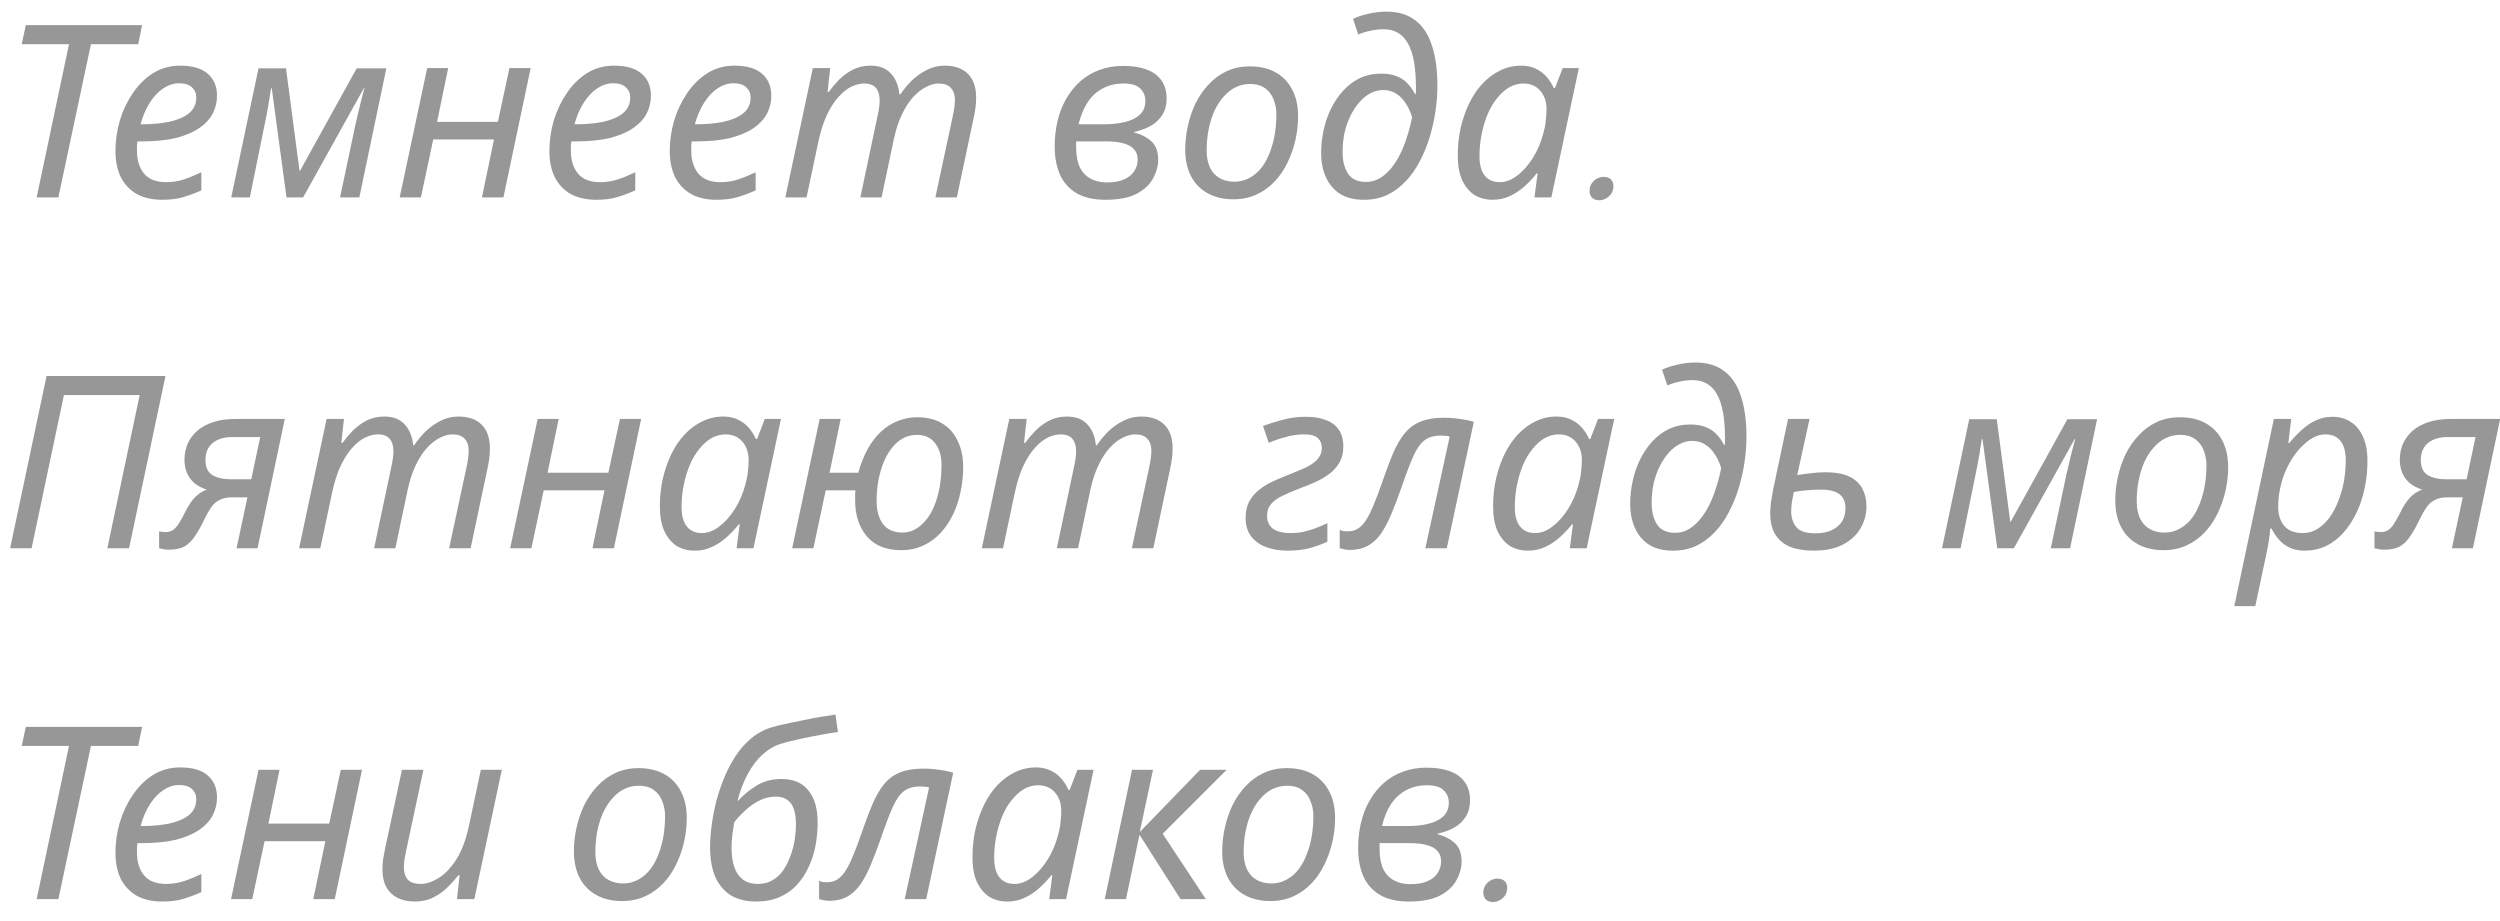 <?xml version="1.0" encoding="UTF-8"?> <svg xmlns="http://www.w3.org/2000/svg" width="114" height="42" viewBox="0 0 114 42" fill="none"><path d="M68.091 41.132C67.937 41.132 67.823 41.092 67.75 41.011C67.676 40.93 67.64 40.831 67.64 40.714C67.64 40.575 67.673 40.457 67.739 40.362C67.805 40.267 67.885 40.193 67.981 40.142C68.083 40.091 68.179 40.065 68.267 40.065C68.428 40.065 68.545 40.105 68.619 40.186C68.692 40.259 68.729 40.358 68.729 40.483C68.729 40.615 68.696 40.732 68.63 40.835C68.564 40.93 68.479 41.004 68.377 41.055C68.281 41.106 68.186 41.132 68.091 41.132Z" fill="#989797"></path><path d="M64.251 41.11C63.716 41.11 63.276 41.011 62.931 40.813C62.587 40.608 62.334 40.325 62.172 39.966C62.011 39.599 61.93 39.17 61.93 38.679C61.93 38.268 61.974 37.88 62.062 37.513C62.15 37.139 62.282 36.802 62.458 36.501C62.634 36.193 62.847 35.929 63.096 35.709C63.353 35.482 63.642 35.309 63.965 35.192C64.295 35.067 64.658 35.005 65.054 35.005C65.472 35.005 65.828 35.06 66.121 35.17C66.422 35.28 66.649 35.449 66.803 35.676C66.957 35.896 67.034 36.171 67.034 36.501C67.034 36.787 66.968 37.033 66.836 37.238C66.712 37.443 66.539 37.608 66.319 37.733C66.099 37.858 65.843 37.953 65.549 38.019V38.041C65.872 38.122 66.136 38.257 66.341 38.448C66.546 38.631 66.649 38.914 66.649 39.295C66.649 39.566 66.572 39.845 66.418 40.131C66.272 40.41 66.022 40.644 65.67 40.835C65.318 41.018 64.845 41.11 64.251 41.11ZM64.317 40.318C64.64 40.318 64.904 40.27 65.109 40.175C65.314 40.08 65.465 39.955 65.56 39.801C65.663 39.64 65.714 39.467 65.714 39.284C65.714 39.093 65.663 38.939 65.56 38.822C65.465 38.697 65.311 38.606 65.098 38.547C64.893 38.481 64.625 38.448 64.295 38.448H62.909C62.909 38.485 62.909 38.529 62.909 38.58C62.909 38.624 62.909 38.668 62.909 38.712C62.909 39.277 63.038 39.687 63.294 39.944C63.551 40.193 63.892 40.318 64.317 40.318ZM64.218 37.667C64.541 37.667 64.841 37.634 65.12 37.568C65.406 37.502 65.633 37.392 65.802 37.238C65.978 37.077 66.066 36.864 66.066 36.6C66.066 36.38 65.989 36.193 65.835 36.039C65.681 35.885 65.424 35.808 65.065 35.808C64.721 35.808 64.409 35.881 64.13 36.028C63.859 36.167 63.628 36.376 63.437 36.655C63.254 36.934 63.114 37.271 63.019 37.667H64.218Z" fill="#989797"></path><path d="M57.932 41.088C57.477 41.088 57.085 40.996 56.755 40.813C56.425 40.63 56.172 40.369 55.996 40.032C55.82 39.687 55.732 39.284 55.732 38.822C55.732 38.463 55.772 38.103 55.853 37.744C55.934 37.377 56.051 37.033 56.205 36.71C56.366 36.387 56.564 36.101 56.799 35.852C57.034 35.595 57.309 35.394 57.624 35.247C57.939 35.1 58.291 35.027 58.68 35.027C59.142 35.027 59.534 35.119 59.857 35.302C60.187 35.485 60.44 35.749 60.616 36.094C60.792 36.431 60.88 36.835 60.88 37.304C60.88 37.663 60.84 38.023 60.759 38.382C60.678 38.741 60.557 39.086 60.396 39.416C60.242 39.739 60.048 40.025 59.813 40.274C59.578 40.523 59.303 40.721 58.988 40.868C58.673 41.015 58.321 41.088 57.932 41.088ZM57.987 40.285C58.2 40.285 58.398 40.241 58.581 40.153C58.772 40.065 58.948 39.937 59.109 39.768C59.27 39.592 59.406 39.379 59.516 39.13C59.633 38.873 59.725 38.584 59.791 38.261C59.857 37.938 59.89 37.583 59.89 37.194C59.89 36.974 59.85 36.761 59.769 36.556C59.696 36.343 59.571 36.171 59.395 36.039C59.219 35.9 58.984 35.83 58.691 35.83C58.449 35.83 58.225 35.881 58.02 35.984C57.815 36.087 57.631 36.233 57.47 36.424C57.309 36.607 57.169 36.827 57.052 37.084C56.942 37.333 56.858 37.608 56.799 37.909C56.74 38.21 56.711 38.525 56.711 38.855C56.711 39.31 56.821 39.662 57.041 39.911C57.268 40.16 57.584 40.285 57.987 40.285Z" fill="#989797"></path><path d="M50.377 41L51.62 35.104H52.577L51.972 37.942L54.722 35.104H55.932L53.017 38.019L54.986 41H53.831L51.961 38.063L51.345 41H50.377Z" fill="#989797"></path><path d="M45.94 41.11C45.625 41.11 45.346 41.037 45.104 40.89C44.87 40.736 44.683 40.509 44.543 40.208C44.411 39.907 44.345 39.537 44.345 39.097C44.345 38.657 44.389 38.235 44.477 37.832C44.572 37.421 44.705 37.044 44.873 36.699C45.042 36.354 45.243 36.057 45.478 35.808C45.72 35.551 45.988 35.353 46.281 35.214C46.582 35.067 46.901 34.994 47.238 34.994C47.495 34.994 47.718 35.042 47.909 35.137C48.107 35.232 48.272 35.357 48.404 35.511C48.536 35.665 48.642 35.834 48.723 36.017H48.778L49.13 35.104H49.867L48.613 41H47.843L47.986 39.911H47.942C47.773 40.124 47.587 40.322 47.381 40.505C47.176 40.688 46.952 40.835 46.71 40.945C46.475 41.055 46.219 41.11 45.94 41.11ZM46.259 40.307C46.531 40.307 46.794 40.208 47.051 40.01C47.315 39.812 47.553 39.544 47.766 39.207C47.979 38.87 48.14 38.492 48.25 38.074C48.309 37.861 48.346 37.667 48.36 37.491C48.382 37.308 48.393 37.139 48.393 36.985C48.393 36.64 48.298 36.358 48.107 36.138C47.916 35.918 47.66 35.808 47.337 35.808C47.11 35.808 46.894 35.867 46.688 35.984C46.49 36.101 46.307 36.266 46.138 36.479C45.969 36.684 45.827 36.926 45.709 37.205C45.592 37.484 45.5 37.788 45.434 38.118C45.368 38.441 45.335 38.774 45.335 39.119C45.335 39.515 45.416 39.812 45.577 40.01C45.739 40.208 45.966 40.307 46.259 40.307Z" fill="#989797"></path><path d="M37.801 41.077C37.706 41.077 37.618 41.066 37.537 41.044C37.456 41.029 37.394 41.015 37.35 41V40.164C37.401 40.186 37.456 40.204 37.515 40.219C37.574 40.226 37.64 40.23 37.713 40.23C37.889 40.23 38.043 40.19 38.175 40.109C38.314 40.021 38.443 39.885 38.56 39.702C38.677 39.519 38.795 39.28 38.912 38.987C39.037 38.694 39.169 38.342 39.308 37.931C39.477 37.44 39.638 37.014 39.792 36.655C39.946 36.296 40.118 35.999 40.309 35.764C40.507 35.522 40.749 35.342 41.035 35.225C41.321 35.108 41.677 35.049 42.102 35.049C42.351 35.049 42.593 35.067 42.828 35.104C43.063 35.133 43.275 35.177 43.466 35.236L42.234 41H41.255L42.366 35.907C42.315 35.892 42.252 35.881 42.179 35.874C42.106 35.867 42.029 35.863 41.948 35.863C41.647 35.863 41.402 35.936 41.211 36.083C41.028 36.222 40.859 36.464 40.705 36.809C40.551 37.154 40.368 37.638 40.155 38.261C39.994 38.716 39.84 39.119 39.693 39.471C39.546 39.816 39.389 40.109 39.22 40.351C39.051 40.586 38.853 40.765 38.626 40.89C38.399 41.015 38.124 41.077 37.801 41.077Z" fill="#989797"></path><path d="M34.48 41.11C34.033 41.11 33.651 41.018 33.336 40.835C33.028 40.644 32.79 40.366 32.621 39.999C32.46 39.625 32.379 39.167 32.379 38.624C32.379 38.345 32.401 38.034 32.445 37.689C32.489 37.344 32.555 36.985 32.643 36.611C32.738 36.237 32.859 35.87 33.006 35.511C33.153 35.144 33.329 34.803 33.534 34.488C33.739 34.173 33.978 33.901 34.249 33.674C34.528 33.439 34.839 33.271 35.184 33.168C35.316 33.124 35.507 33.076 35.756 33.025C36.013 32.966 36.291 32.908 36.592 32.849C36.893 32.783 37.179 32.728 37.45 32.684C37.721 32.64 37.938 32.607 38.099 32.585L38.209 33.377C38.004 33.406 37.74 33.45 37.417 33.509C37.094 33.568 36.768 33.634 36.438 33.707C36.115 33.773 35.84 33.843 35.613 33.916C35.305 34.011 35.023 34.176 34.766 34.411C34.517 34.638 34.297 34.928 34.106 35.28C33.915 35.625 33.758 36.032 33.633 36.501L33.666 36.512C33.864 36.277 34.132 36.054 34.469 35.841C34.806 35.628 35.191 35.522 35.624 35.522C36.181 35.522 36.596 35.698 36.867 36.05C37.146 36.395 37.285 36.879 37.285 37.502C37.285 37.861 37.252 38.217 37.186 38.569C37.12 38.914 37.014 39.24 36.867 39.548C36.728 39.856 36.548 40.127 36.328 40.362C36.108 40.597 35.844 40.78 35.536 40.912C35.235 41.044 34.883 41.11 34.48 41.11ZM34.568 40.307C34.825 40.307 35.048 40.248 35.239 40.131C35.437 40.014 35.602 39.856 35.734 39.658C35.866 39.46 35.972 39.244 36.053 39.009C36.141 38.767 36.203 38.525 36.24 38.283C36.277 38.034 36.295 37.806 36.295 37.601C36.295 37.161 36.218 36.838 36.064 36.633C35.91 36.428 35.679 36.325 35.371 36.325C35.1 36.325 34.839 36.391 34.59 36.523C34.348 36.655 34.132 36.813 33.941 36.996C33.75 37.172 33.596 37.341 33.479 37.502C33.45 37.7 33.42 37.898 33.391 38.096C33.369 38.294 33.358 38.481 33.358 38.657C33.358 38.987 33.398 39.277 33.479 39.526C33.56 39.768 33.688 39.959 33.864 40.098C34.04 40.237 34.275 40.307 34.568 40.307Z" fill="#989797"></path><path d="M28.369 41.088C27.915 41.088 27.522 40.996 27.192 40.813C26.862 40.63 26.609 40.369 26.433 40.032C26.257 39.687 26.169 39.284 26.169 38.822C26.169 38.463 26.21 38.103 26.29 37.744C26.371 37.377 26.488 37.033 26.642 36.71C26.804 36.387 27.002 36.101 27.236 35.852C27.471 35.595 27.746 35.394 28.061 35.247C28.377 35.1 28.729 35.027 29.117 35.027C29.579 35.027 29.972 35.119 30.294 35.302C30.624 35.485 30.877 35.749 31.053 36.094C31.229 36.431 31.317 36.835 31.317 37.304C31.317 37.663 31.277 38.023 31.196 38.382C31.116 38.741 30.995 39.086 30.833 39.416C30.679 39.739 30.485 40.025 30.25 40.274C30.016 40.523 29.741 40.721 29.425 40.868C29.11 41.015 28.758 41.088 28.369 41.088ZM28.424 40.285C28.637 40.285 28.835 40.241 29.018 40.153C29.209 40.065 29.385 39.937 29.546 39.768C29.708 39.592 29.843 39.379 29.953 39.13C30.071 38.873 30.162 38.584 30.228 38.261C30.294 37.938 30.327 37.583 30.327 37.194C30.327 36.974 30.287 36.761 30.206 36.556C30.133 36.343 30.008 36.171 29.832 36.039C29.656 35.9 29.422 35.83 29.128 35.83C28.886 35.83 28.663 35.881 28.457 35.984C28.252 36.087 28.069 36.233 27.907 36.424C27.746 36.607 27.607 36.827 27.489 37.084C27.379 37.333 27.295 37.608 27.236 37.909C27.178 38.21 27.148 38.525 27.148 38.855C27.148 39.31 27.258 39.662 27.478 39.911C27.706 40.16 28.021 40.285 28.424 40.285Z" fill="#989797"></path><path d="M18.912 41.11C18.619 41.11 18.358 41.055 18.131 40.945C17.911 40.835 17.739 40.67 17.614 40.45C17.497 40.23 17.438 39.962 17.438 39.647C17.438 39.478 17.449 39.321 17.471 39.174C17.5 39.02 17.53 38.862 17.559 38.701L18.329 35.104H19.308L18.516 38.811C18.487 38.972 18.461 39.112 18.439 39.229C18.424 39.346 18.417 39.453 18.417 39.548C18.417 39.783 18.476 39.97 18.593 40.109C18.718 40.241 18.916 40.307 19.187 40.307C19.436 40.307 19.704 40.219 19.99 40.043C20.283 39.867 20.555 39.585 20.804 39.196C21.053 38.807 21.248 38.29 21.387 37.645L21.926 35.104H22.883L21.629 41H20.837L20.958 39.911H20.903C20.764 40.087 20.599 40.27 20.408 40.461C20.225 40.644 20.008 40.798 19.759 40.923C19.517 41.048 19.235 41.11 18.912 41.11Z" fill="#989797"></path><path d="M10.535 41L11.789 35.104H12.746L12.24 37.557H15.012L15.54 35.104H16.508L15.265 41H14.286L14.836 38.36H12.064L11.503 41H10.535Z" fill="#989797"></path><path d="M7.399 41.11C6.944 41.11 6.556 41.022 6.233 40.846C5.918 40.663 5.676 40.406 5.507 40.076C5.346 39.739 5.265 39.343 5.265 38.888C5.265 38.419 5.331 37.957 5.463 37.502C5.602 37.04 5.8 36.622 6.057 36.248C6.314 35.867 6.622 35.562 6.981 35.335C7.348 35.108 7.758 34.994 8.213 34.994C8.77 34.994 9.188 35.115 9.467 35.357C9.753 35.599 9.896 35.936 9.896 36.369C9.896 36.655 9.83 36.926 9.698 37.183C9.566 37.432 9.361 37.652 9.082 37.843C8.803 38.034 8.448 38.184 8.015 38.294C7.582 38.397 7.062 38.448 6.453 38.448H6.266C6.259 38.514 6.251 38.584 6.244 38.657C6.244 38.73 6.244 38.796 6.244 38.855C6.244 39.302 6.354 39.658 6.574 39.922C6.794 40.179 7.128 40.307 7.575 40.307C7.854 40.307 8.118 40.267 8.367 40.186C8.616 40.105 8.888 39.995 9.181 39.856V40.681C8.902 40.806 8.627 40.908 8.356 40.989C8.092 41.07 7.773 41.11 7.399 41.11ZM6.486 37.667C6.926 37.667 7.333 37.63 7.707 37.557C8.081 37.476 8.382 37.348 8.609 37.172C8.836 36.989 8.95 36.747 8.95 36.446C8.95 36.255 8.884 36.101 8.752 35.984C8.627 35.859 8.429 35.797 8.158 35.797C7.923 35.797 7.692 35.87 7.465 36.017C7.238 36.164 7.032 36.376 6.849 36.655C6.666 36.934 6.519 37.271 6.409 37.667H6.486Z" fill="#989797"></path><path d="M1.672 41L3.146 34.015H0.99L1.177 33.146H6.479L6.303 34.015H4.147L2.662 41H1.672Z" fill="#989797"></path><path d="M108.727 25.066C108.632 25.066 108.547 25.059 108.474 25.044C108.393 25.029 108.327 25.015 108.276 25V24.23C108.313 24.237 108.357 24.245 108.408 24.252C108.452 24.259 108.5 24.263 108.551 24.263C108.683 24.263 108.793 24.237 108.881 24.186C108.976 24.127 109.068 24.032 109.156 23.9C109.244 23.768 109.343 23.592 109.453 23.372C109.526 23.218 109.607 23.075 109.695 22.943C109.79 22.804 109.897 22.683 110.014 22.58C110.139 22.47 110.285 22.386 110.454 22.327C110.219 22.254 110.025 22.151 109.871 22.019C109.724 21.887 109.614 21.733 109.541 21.557C109.468 21.374 109.431 21.179 109.431 20.974C109.431 20.71 109.479 20.464 109.574 20.237C109.677 20.01 109.823 19.812 110.014 19.643C110.212 19.474 110.454 19.342 110.74 19.247C111.033 19.152 111.374 19.104 111.763 19.104H114.007L112.764 25H111.807L112.302 22.679H111.587C111.36 22.679 111.173 22.719 111.026 22.8C110.879 22.873 110.755 22.983 110.652 23.13C110.549 23.277 110.443 23.464 110.333 23.691C110.194 23.984 110.054 24.234 109.915 24.439C109.783 24.644 109.625 24.802 109.442 24.912C109.259 25.015 109.02 25.066 108.727 25.066ZM111.51 21.854H112.478L112.885 19.929H111.609C111.345 19.929 111.121 19.973 110.938 20.061C110.762 20.142 110.626 20.259 110.531 20.413C110.436 20.567 110.388 20.754 110.388 20.974C110.388 21.304 110.494 21.535 110.707 21.667C110.927 21.792 111.195 21.854 111.51 21.854Z" fill="#989797"></path><path d="M101.884 27.64L103.688 19.104H104.48L104.348 20.204H104.392C104.568 19.984 104.755 19.786 104.953 19.61C105.151 19.427 105.367 19.28 105.602 19.17C105.836 19.06 106.089 19.005 106.361 19.005C106.676 19.005 106.951 19.082 107.186 19.236C107.428 19.383 107.615 19.606 107.747 19.907C107.886 20.2 107.956 20.571 107.956 21.018C107.956 21.451 107.912 21.869 107.824 22.272C107.743 22.675 107.618 23.049 107.45 23.394C107.288 23.731 107.09 24.032 106.856 24.296C106.628 24.553 106.364 24.754 106.064 24.901C105.763 25.04 105.437 25.11 105.085 25.11C104.821 25.11 104.59 25.062 104.392 24.967C104.201 24.872 104.04 24.747 103.908 24.593C103.776 24.439 103.666 24.274 103.578 24.098H103.523C103.515 24.215 103.497 24.38 103.468 24.593C103.438 24.798 103.409 24.967 103.38 25.099L102.841 27.64H101.884ZM105.008 24.307C105.242 24.307 105.459 24.248 105.657 24.131C105.862 24.006 106.045 23.838 106.207 23.625C106.368 23.405 106.504 23.156 106.614 22.877C106.731 22.591 106.819 22.29 106.878 21.975C106.936 21.652 106.966 21.326 106.966 20.996C106.966 20.6 106.885 20.303 106.724 20.105C106.57 19.907 106.339 19.808 106.031 19.808C105.869 19.808 105.704 19.848 105.536 19.929C105.367 20.01 105.202 20.127 105.041 20.281C104.879 20.428 104.729 20.604 104.59 20.809C104.45 21.014 104.326 21.242 104.216 21.491C104.113 21.733 104.032 21.993 103.974 22.272C103.915 22.543 103.886 22.826 103.886 23.119C103.886 23.471 103.977 23.757 104.161 23.977C104.344 24.197 104.626 24.307 105.008 24.307Z" fill="#989797"></path><path d="M98.656 25.088C98.201 25.088 97.809 24.996 97.479 24.813C97.149 24.63 96.896 24.369 96.72 24.032C96.544 23.687 96.456 23.284 96.456 22.822C96.456 22.463 96.496 22.103 96.577 21.744C96.657 21.377 96.775 21.033 96.929 20.71C97.09 20.387 97.288 20.101 97.523 19.852C97.757 19.595 98.032 19.394 98.348 19.247C98.663 19.1 99.015 19.027 99.404 19.027C99.866 19.027 100.258 19.119 100.581 19.302C100.911 19.485 101.164 19.749 101.34 20.094C101.516 20.431 101.604 20.835 101.604 21.304C101.604 21.663 101.563 22.023 101.483 22.382C101.402 22.741 101.281 23.086 101.12 23.416C100.966 23.739 100.771 24.025 100.537 24.274C100.302 24.523 100.027 24.721 99.712 24.868C99.396 25.015 99.044 25.088 98.656 25.088ZM98.711 24.285C98.923 24.285 99.121 24.241 99.305 24.153C99.495 24.065 99.671 23.937 99.833 23.768C99.994 23.592 100.13 23.379 100.24 23.13C100.357 22.873 100.449 22.584 100.515 22.261C100.581 21.938 100.614 21.583 100.614 21.194C100.614 20.974 100.573 20.761 100.493 20.556C100.419 20.343 100.295 20.171 100.119 20.039C99.943 19.9 99.708 19.83 99.415 19.83C99.173 19.83 98.949 19.881 98.744 19.984C98.538 20.087 98.355 20.233 98.194 20.424C98.032 20.607 97.893 20.827 97.776 21.084C97.666 21.333 97.581 21.608 97.523 21.909C97.464 22.21 97.435 22.525 97.435 22.855C97.435 23.31 97.545 23.662 97.765 23.911C97.992 24.16 98.307 24.285 98.711 24.285Z" fill="#989797"></path><path d="M88.555 25L89.798 19.115H91.052L91.668 23.79H91.69L94.275 19.115H95.628L94.396 25H93.516L94.231 21.623C94.297 21.344 94.363 21.066 94.429 20.787C94.502 20.508 94.569 20.252 94.627 20.017H94.605L91.833 25H91.074L90.403 20.028H90.37C90.341 20.233 90.3 20.486 90.249 20.787C90.198 21.08 90.143 21.366 90.084 21.645L89.402 25H88.555Z" fill="#989797"></path><path d="M82.691 25.11C82.281 25.11 81.925 25.051 81.624 24.934C81.331 24.809 81.107 24.622 80.953 24.373C80.799 24.116 80.722 23.794 80.722 23.405C80.722 23.258 80.733 23.093 80.755 22.91C80.784 22.719 80.814 22.543 80.843 22.382L81.536 19.104H82.515L81.954 21.667C82.145 21.63 82.35 21.601 82.57 21.579C82.79 21.55 83.017 21.535 83.252 21.535C83.7 21.535 84.059 21.601 84.33 21.733C84.602 21.865 84.799 22.048 84.924 22.283C85.049 22.518 85.111 22.789 85.111 23.097C85.111 23.456 85.019 23.79 84.836 24.098C84.66 24.399 84.392 24.644 84.033 24.835C83.681 25.018 83.234 25.11 82.691 25.11ZM82.779 24.318C83.021 24.318 83.227 24.289 83.395 24.23C83.571 24.164 83.714 24.08 83.824 23.977C83.942 23.874 84.026 23.753 84.077 23.614C84.129 23.475 84.154 23.328 84.154 23.174C84.154 22.998 84.118 22.848 84.044 22.723C83.971 22.591 83.85 22.492 83.681 22.426C83.52 22.36 83.3 22.327 83.021 22.327C82.794 22.327 82.578 22.338 82.372 22.36C82.167 22.375 81.976 22.4 81.8 22.437C81.756 22.642 81.723 22.818 81.701 22.965C81.686 23.104 81.679 23.225 81.679 23.328C81.679 23.607 81.756 23.841 81.91 24.032C82.064 24.223 82.354 24.318 82.779 24.318Z" fill="#989797"></path><path d="M76.284 25.11C75.859 25.11 75.5 25.022 75.206 24.846C74.92 24.663 74.704 24.41 74.557 24.087C74.411 23.764 74.337 23.39 74.337 22.965C74.337 22.628 74.374 22.29 74.447 21.953C74.521 21.608 74.631 21.282 74.777 20.974C74.931 20.659 75.118 20.38 75.338 20.138C75.558 19.896 75.811 19.705 76.097 19.566C76.391 19.427 76.717 19.357 77.076 19.357C77.37 19.357 77.615 19.401 77.813 19.489C78.011 19.57 78.173 19.683 78.297 19.83C78.429 19.969 78.536 20.123 78.616 20.292H78.649C78.657 20.233 78.66 20.178 78.66 20.127C78.66 20.068 78.66 20.021 78.66 19.984C78.66 19.082 78.539 18.415 78.297 17.982C78.055 17.549 77.685 17.333 77.186 17.333C77.003 17.333 76.805 17.355 76.592 17.399C76.387 17.443 76.2 17.502 76.031 17.575L75.789 16.86C75.965 16.772 76.196 16.695 76.482 16.629C76.768 16.563 77.043 16.53 77.307 16.53C77.85 16.53 78.29 16.662 78.627 16.926C78.972 17.183 79.225 17.564 79.386 18.07C79.555 18.569 79.639 19.185 79.639 19.918C79.639 20.285 79.61 20.67 79.551 21.073C79.493 21.469 79.405 21.861 79.287 22.25C79.17 22.639 79.02 23.005 78.836 23.35C78.66 23.695 78.448 23.999 78.198 24.263C77.949 24.527 77.667 24.736 77.351 24.89C77.036 25.037 76.68 25.11 76.284 25.11ZM76.383 24.296C76.603 24.296 76.805 24.245 76.988 24.142C77.179 24.032 77.351 23.885 77.505 23.702C77.667 23.511 77.81 23.291 77.934 23.042C78.059 22.793 78.165 22.525 78.253 22.239C78.349 21.953 78.426 21.656 78.484 21.348C78.418 21.113 78.323 20.904 78.198 20.721C78.081 20.53 77.934 20.38 77.758 20.27C77.59 20.16 77.392 20.105 77.164 20.105C76.966 20.105 76.776 20.153 76.592 20.248C76.409 20.343 76.24 20.479 76.086 20.655C75.932 20.831 75.797 21.036 75.679 21.271C75.562 21.506 75.47 21.766 75.404 22.052C75.346 22.338 75.316 22.639 75.316 22.954C75.316 23.335 75.397 23.654 75.558 23.911C75.727 24.168 76.002 24.296 76.383 24.296Z" fill="#989797"></path><path d="M69.68 25.11C69.365 25.11 69.087 25.037 68.844 24.89C68.61 24.736 68.423 24.509 68.283 24.208C68.151 23.907 68.085 23.537 68.085 23.097C68.085 22.657 68.129 22.235 68.218 21.832C68.313 21.421 68.445 21.044 68.613 20.699C68.782 20.354 68.984 20.057 69.219 19.808C69.46 19.551 69.728 19.353 70.021 19.214C70.322 19.067 70.641 18.994 70.978 18.994C71.235 18.994 71.459 19.042 71.65 19.137C71.847 19.232 72.012 19.357 72.144 19.511C72.276 19.665 72.383 19.834 72.463 20.017H72.518L72.871 19.104H73.608L72.353 25H71.584L71.726 23.911H71.682C71.514 24.124 71.327 24.322 71.121 24.505C70.916 24.688 70.692 24.835 70.45 24.945C70.216 25.055 69.959 25.11 69.68 25.11ZM69.999 24.307C70.271 24.307 70.535 24.208 70.791 24.01C71.055 23.812 71.294 23.544 71.506 23.207C71.719 22.87 71.88 22.492 71.99 22.074C72.049 21.861 72.086 21.667 72.1 21.491C72.122 21.308 72.133 21.139 72.133 20.985C72.133 20.64 72.038 20.358 71.847 20.138C71.657 19.918 71.4 19.808 71.077 19.808C70.85 19.808 70.634 19.867 70.428 19.984C70.231 20.101 70.047 20.266 69.878 20.479C69.71 20.684 69.567 20.926 69.449 21.205C69.332 21.484 69.24 21.788 69.174 22.118C69.108 22.441 69.075 22.774 69.075 23.119C69.075 23.515 69.156 23.812 69.317 24.01C69.479 24.208 69.706 24.307 69.999 24.307Z" fill="#989797"></path><path d="M61.541 25.077C61.446 25.077 61.358 25.066 61.277 25.044C61.197 25.029 61.134 25.015 61.09 25V24.164C61.142 24.186 61.197 24.204 61.255 24.219C61.314 24.226 61.38 24.23 61.453 24.23C61.629 24.23 61.783 24.19 61.915 24.109C62.055 24.021 62.183 23.885 62.3 23.702C62.418 23.519 62.535 23.28 62.652 22.987C62.777 22.694 62.909 22.342 63.048 21.931C63.217 21.44 63.378 21.014 63.532 20.655C63.686 20.296 63.859 19.999 64.049 19.764C64.247 19.522 64.489 19.342 64.775 19.225C65.061 19.108 65.417 19.049 65.842 19.049C66.092 19.049 66.334 19.067 66.568 19.104C66.803 19.133 67.016 19.177 67.206 19.236L65.974 25H64.995L66.106 19.907C66.055 19.892 65.993 19.881 65.919 19.874C65.846 19.867 65.769 19.863 65.688 19.863C65.388 19.863 65.142 19.936 64.951 20.083C64.768 20.222 64.599 20.464 64.445 20.809C64.291 21.154 64.108 21.638 63.895 22.261C63.734 22.716 63.58 23.119 63.433 23.471C63.287 23.816 63.129 24.109 62.96 24.351C62.792 24.586 62.594 24.765 62.366 24.89C62.139 25.015 61.864 25.077 61.541 25.077Z" fill="#989797"></path><path d="M58.703 25.11C58.366 25.11 58.051 25.059 57.757 24.956C57.471 24.853 57.24 24.692 57.064 24.472C56.888 24.252 56.8 23.966 56.8 23.614C56.8 23.328 56.855 23.079 56.965 22.866C57.083 22.653 57.237 22.474 57.427 22.327C57.618 22.173 57.831 22.045 58.065 21.942C58.3 21.832 58.535 21.733 58.769 21.645C59.063 21.528 59.323 21.418 59.55 21.315C59.778 21.205 59.954 21.08 60.078 20.941C60.21 20.794 60.276 20.622 60.276 20.424C60.276 20.241 60.218 20.094 60.1 19.984C59.983 19.867 59.774 19.808 59.473 19.808C59.187 19.808 58.905 19.848 58.626 19.929C58.348 20.002 58.091 20.09 57.856 20.193L57.592 19.423C57.849 19.328 58.142 19.236 58.472 19.148C58.802 19.053 59.169 19.005 59.572 19.005C59.902 19.005 60.192 19.053 60.441 19.148C60.698 19.236 60.896 19.379 61.035 19.577C61.182 19.775 61.255 20.039 61.255 20.369C61.255 20.626 61.204 20.853 61.101 21.051C60.999 21.242 60.859 21.41 60.683 21.557C60.507 21.696 60.309 21.821 60.089 21.931C59.869 22.034 59.642 22.129 59.407 22.217C59.077 22.342 58.788 22.463 58.538 22.58C58.296 22.69 58.109 22.818 57.977 22.965C57.845 23.112 57.779 23.302 57.779 23.537C57.779 23.772 57.864 23.959 58.032 24.098C58.208 24.237 58.48 24.307 58.846 24.307C59.044 24.307 59.239 24.289 59.429 24.252C59.62 24.208 59.807 24.153 59.99 24.087C60.174 24.014 60.353 23.937 60.529 23.856V24.703C60.273 24.82 59.998 24.919 59.704 25C59.411 25.073 59.077 25.11 58.703 25.11Z" fill="#989797"></path><path d="M44.77 25L46.024 19.104H46.816L46.695 20.193H46.75C46.882 20.01 47.036 19.826 47.212 19.643C47.395 19.46 47.604 19.306 47.839 19.181C48.081 19.056 48.352 18.994 48.653 18.994C49.056 18.994 49.364 19.111 49.577 19.346C49.797 19.573 49.929 19.892 49.973 20.303H50.017C50.164 20.083 50.336 19.874 50.534 19.676C50.739 19.478 50.967 19.317 51.216 19.192C51.465 19.06 51.74 18.994 52.041 18.994C52.496 18.994 52.848 19.119 53.097 19.368C53.346 19.617 53.471 19.977 53.471 20.446C53.471 20.622 53.46 20.787 53.438 20.941C53.416 21.088 53.387 21.245 53.35 21.414L52.591 25H51.612L52.404 21.304C52.441 21.135 52.466 20.992 52.481 20.875C52.496 20.758 52.503 20.644 52.503 20.534C52.503 20.314 52.441 20.138 52.316 20.006C52.199 19.874 52.012 19.808 51.755 19.808C51.579 19.808 51.392 19.859 51.194 19.962C50.996 20.057 50.802 20.208 50.611 20.413C50.42 20.618 50.248 20.882 50.094 21.205C49.94 21.52 49.815 21.898 49.72 22.338L49.159 25H48.191L48.972 21.304C49.009 21.135 49.034 20.996 49.049 20.886C49.064 20.769 49.071 20.666 49.071 20.578C49.071 20.336 49.016 20.149 48.906 20.017C48.796 19.878 48.613 19.808 48.356 19.808C48.18 19.808 47.989 19.856 47.784 19.951C47.586 20.046 47.392 20.2 47.201 20.413C47.01 20.618 46.834 20.89 46.673 21.227C46.512 21.564 46.38 21.975 46.277 22.459L45.738 25H44.77Z" fill="#989797"></path><path d="M41.095 25.088C40.405 25.088 39.881 24.875 39.522 24.45C39.17 24.025 38.994 23.482 38.994 22.822C38.994 22.727 38.994 22.639 38.994 22.558C39.001 22.47 39.005 22.404 39.005 22.36H37.652L37.091 25H36.123L37.377 19.104H38.334L37.828 21.557H39.137C39.254 21.139 39.401 20.772 39.577 20.457C39.76 20.134 39.965 19.87 40.193 19.665C40.427 19.452 40.68 19.295 40.952 19.192C41.223 19.082 41.513 19.027 41.821 19.027C42.29 19.027 42.679 19.126 42.987 19.324C43.295 19.515 43.526 19.782 43.68 20.127C43.841 20.464 43.922 20.857 43.922 21.304C43.922 21.685 43.881 22.059 43.801 22.426C43.727 22.793 43.614 23.137 43.46 23.46C43.306 23.775 43.115 24.058 42.888 24.307C42.66 24.549 42.396 24.74 42.096 24.879C41.795 25.018 41.461 25.088 41.095 25.088ZM41.161 24.285C41.359 24.285 41.546 24.237 41.722 24.142C41.898 24.047 42.059 23.911 42.206 23.735C42.36 23.559 42.488 23.346 42.591 23.097C42.701 22.84 42.785 22.554 42.844 22.239C42.902 21.916 42.932 21.568 42.932 21.194C42.932 20.783 42.833 20.453 42.635 20.204C42.444 19.955 42.169 19.83 41.81 19.83C41.56 19.83 41.337 19.889 41.139 20.006C40.941 20.123 40.768 20.285 40.622 20.49C40.475 20.688 40.354 20.915 40.259 21.172C40.163 21.429 40.09 21.704 40.039 21.997C39.995 22.283 39.973 22.569 39.973 22.855C39.973 23.28 40.068 23.625 40.259 23.889C40.457 24.153 40.757 24.285 41.161 24.285Z" fill="#989797"></path><path d="M31.685 25.11C31.37 25.11 31.091 25.037 30.849 24.89C30.615 24.736 30.428 24.509 30.288 24.208C30.156 23.907 30.09 23.537 30.09 23.097C30.09 22.657 30.134 22.235 30.222 21.832C30.318 21.421 30.45 21.044 30.618 20.699C30.787 20.354 30.989 20.057 31.223 19.808C31.465 19.551 31.733 19.353 32.026 19.214C32.327 19.067 32.646 18.994 32.983 18.994C33.24 18.994 33.464 19.042 33.654 19.137C33.852 19.232 34.017 19.357 34.149 19.511C34.281 19.665 34.388 19.834 34.468 20.017H34.523L34.875 19.104H35.612L34.358 25H33.588L33.731 23.911H33.687C33.519 24.124 33.332 24.322 33.126 24.505C32.921 24.688 32.697 24.835 32.455 24.945C32.221 25.055 31.964 25.11 31.685 25.11ZM32.004 24.307C32.276 24.307 32.54 24.208 32.796 24.01C33.06 23.812 33.299 23.544 33.511 23.207C33.724 22.87 33.885 22.492 33.995 22.074C34.054 21.861 34.091 21.667 34.105 21.491C34.127 21.308 34.138 21.139 34.138 20.985C34.138 20.64 34.043 20.358 33.852 20.138C33.662 19.918 33.405 19.808 33.082 19.808C32.855 19.808 32.639 19.867 32.433 19.984C32.235 20.101 32.052 20.266 31.883 20.479C31.715 20.684 31.572 20.926 31.454 21.205C31.337 21.484 31.245 21.788 31.179 22.118C31.113 22.441 31.08 22.774 31.08 23.119C31.08 23.515 31.161 23.812 31.322 24.01C31.484 24.208 31.711 24.307 32.004 24.307Z" fill="#989797"></path><path d="M23.264 25L24.518 19.104H25.475L24.969 21.557H27.741L28.269 19.104H29.237L27.994 25H27.015L27.565 22.36H24.793L24.232 25H23.264Z" fill="#989797"></path><path d="M13.639 25L14.893 19.104H15.685L15.564 20.193H15.619C15.751 20.01 15.905 19.826 16.081 19.643C16.265 19.46 16.474 19.306 16.708 19.181C16.95 19.056 17.221 18.994 17.522 18.994C17.925 18.994 18.233 19.111 18.446 19.346C18.666 19.573 18.798 19.892 18.842 20.303H18.886C19.033 20.083 19.205 19.874 19.403 19.676C19.608 19.478 19.836 19.317 20.085 19.192C20.334 19.06 20.61 18.994 20.91 18.994C21.365 18.994 21.717 19.119 21.966 19.368C22.215 19.617 22.34 19.977 22.34 20.446C22.34 20.622 22.329 20.787 22.307 20.941C22.285 21.088 22.256 21.245 22.219 21.414L21.46 25H20.481L21.273 21.304C21.31 21.135 21.335 20.992 21.35 20.875C21.365 20.758 21.372 20.644 21.372 20.534C21.372 20.314 21.31 20.138 21.185 20.006C21.068 19.874 20.881 19.808 20.624 19.808C20.448 19.808 20.261 19.859 20.063 19.962C19.865 20.057 19.671 20.208 19.48 20.413C19.29 20.618 19.117 20.882 18.963 21.205C18.809 21.52 18.684 21.898 18.589 22.338L18.028 25H17.06L17.841 21.304C17.878 21.135 17.904 20.996 17.918 20.886C17.933 20.769 17.94 20.666 17.94 20.578C17.94 20.336 17.885 20.149 17.775 20.017C17.665 19.878 17.482 19.808 17.225 19.808C17.049 19.808 16.858 19.856 16.653 19.951C16.455 20.046 16.261 20.2 16.07 20.413C15.88 20.618 15.704 20.89 15.542 21.227C15.381 21.564 15.249 21.975 15.146 22.459L14.607 25H13.639Z" fill="#989797"></path><path d="M7.707 25.066C7.612 25.066 7.528 25.059 7.454 25.044C7.374 25.029 7.308 25.015 7.256 25V24.23C7.293 24.237 7.337 24.245 7.388 24.252C7.432 24.259 7.48 24.263 7.531 24.263C7.663 24.263 7.773 24.237 7.861 24.186C7.957 24.127 8.048 24.032 8.136 23.9C8.224 23.768 8.323 23.592 8.433 23.372C8.507 23.218 8.587 23.075 8.675 22.943C8.771 22.804 8.877 22.683 8.994 22.58C9.119 22.47 9.266 22.386 9.434 22.327C9.2 22.254 9.005 22.151 8.851 22.019C8.705 21.887 8.595 21.733 8.521 21.557C8.448 21.374 8.411 21.179 8.411 20.974C8.411 20.71 8.459 20.464 8.554 20.237C8.657 20.01 8.804 19.812 8.994 19.643C9.192 19.474 9.434 19.342 9.72 19.247C10.014 19.152 10.355 19.104 10.743 19.104H12.987L11.744 25H10.787L11.282 22.679H10.567C10.34 22.679 10.153 22.719 10.006 22.8C9.86 22.873 9.735 22.983 9.632 23.13C9.53 23.277 9.423 23.464 9.313 23.691C9.174 23.984 9.035 24.234 8.895 24.439C8.763 24.644 8.606 24.802 8.422 24.912C8.239 25.015 8.001 25.066 7.707 25.066ZM10.49 21.854H11.458L11.865 19.929H10.589C10.325 19.929 10.102 19.973 9.918 20.061C9.742 20.142 9.607 20.259 9.511 20.413C9.416 20.567 9.368 20.754 9.368 20.974C9.368 21.304 9.475 21.535 9.687 21.667C9.907 21.792 10.175 21.854 10.49 21.854Z" fill="#989797"></path><path d="M0.462 25L2.123 17.146H7.546L5.885 25H4.895L6.369 18.015H2.915L1.441 25H0.462Z" fill="#989797"></path><path d="M72.935 9.132C72.781 9.132 72.668 9.092 72.594 9.011C72.521 8.93 72.484 8.831 72.484 8.714C72.484 8.575 72.517 8.457 72.583 8.362C72.649 8.267 72.73 8.193 72.825 8.142C72.928 8.091 73.023 8.065 73.111 8.065C73.273 8.065 73.39 8.105 73.463 8.186C73.537 8.259 73.573 8.358 73.573 8.483C73.573 8.615 73.54 8.732 73.474 8.835C73.408 8.93 73.324 9.004 73.221 9.055C73.126 9.106 73.031 9.132 72.935 9.132Z" fill="#989797"></path><path d="M68.069 9.11C67.754 9.11 67.475 9.037 67.233 8.89C66.999 8.736 66.811 8.509 66.672 8.208C66.54 7.907 66.474 7.537 66.474 7.097C66.474 6.657 66.518 6.235 66.606 5.832C66.701 5.421 66.834 5.044 67.002 4.699C67.171 4.354 67.373 4.057 67.607 3.808C67.849 3.551 68.117 3.353 68.41 3.214C68.711 3.067 69.03 2.994 69.367 2.994C69.624 2.994 69.847 3.042 70.038 3.137C70.236 3.232 70.401 3.357 70.533 3.511C70.665 3.665 70.772 3.834 70.852 4.017H70.907L71.259 3.104H71.996L70.742 9H69.972L70.115 7.911H70.071C69.903 8.124 69.716 8.322 69.51 8.505C69.305 8.688 69.081 8.835 68.839 8.945C68.605 9.055 68.348 9.11 68.069 9.11ZM68.388 8.307C68.659 8.307 68.924 8.208 69.18 8.01C69.444 7.812 69.683 7.544 69.895 7.207C70.108 6.87 70.269 6.492 70.379 6.074C70.438 5.861 70.475 5.667 70.489 5.491C70.511 5.308 70.522 5.139 70.522 4.985C70.522 4.64 70.427 4.358 70.236 4.138C70.046 3.918 69.789 3.808 69.466 3.808C69.239 3.808 69.022 3.867 68.817 3.984C68.619 4.101 68.436 4.266 68.267 4.479C68.099 4.684 67.956 4.926 67.838 5.205C67.721 5.484 67.629 5.788 67.563 6.118C67.497 6.441 67.464 6.774 67.464 7.119C67.464 7.515 67.545 7.812 67.706 8.01C67.868 8.208 68.095 8.307 68.388 8.307Z" fill="#989797"></path><path d="M62.191 9.11C61.765 9.11 61.406 9.022 61.113 8.846C60.827 8.663 60.61 8.41 60.464 8.087C60.317 7.764 60.244 7.39 60.244 6.965C60.244 6.628 60.28 6.29 60.354 5.953C60.427 5.608 60.537 5.282 60.684 4.974C60.838 4.659 61.025 4.38 61.245 4.138C61.465 3.896 61.718 3.705 62.004 3.566C62.297 3.427 62.623 3.357 62.983 3.357C63.276 3.357 63.522 3.401 63.72 3.489C63.918 3.57 64.079 3.683 64.204 3.83C64.336 3.969 64.442 4.123 64.523 4.292H64.556C64.563 4.233 64.567 4.178 64.567 4.127C64.567 4.068 64.567 4.021 64.567 3.984C64.567 3.082 64.446 2.415 64.204 1.982C63.962 1.549 63.591 1.333 63.093 1.333C62.909 1.333 62.711 1.355 62.499 1.399C62.293 1.443 62.106 1.502 61.938 1.575L61.696 0.86C61.872 0.772 62.103 0.695 62.389 0.629C62.675 0.563 62.95 0.53 63.214 0.53C63.756 0.53 64.196 0.662 64.534 0.926C64.878 1.183 65.131 1.564 65.293 2.07C65.461 2.569 65.546 3.185 65.546 3.918C65.546 4.285 65.516 4.67 65.458 5.073C65.399 5.469 65.311 5.861 65.194 6.25C65.076 6.639 64.926 7.005 64.743 7.35C64.567 7.695 64.354 7.999 64.105 8.263C63.855 8.527 63.573 8.736 63.258 8.89C62.942 9.037 62.587 9.11 62.191 9.11ZM62.29 8.296C62.51 8.296 62.711 8.245 62.895 8.142C63.085 8.032 63.258 7.885 63.412 7.702C63.573 7.511 63.716 7.291 63.841 7.042C63.965 6.793 64.072 6.525 64.16 6.239C64.255 5.953 64.332 5.656 64.391 5.348C64.325 5.113 64.229 4.904 64.105 4.721C63.987 4.53 63.841 4.38 63.665 4.27C63.496 4.16 63.298 4.105 63.071 4.105C62.873 4.105 62.682 4.153 62.499 4.248C62.315 4.343 62.147 4.479 61.993 4.655C61.839 4.831 61.703 5.036 61.586 5.271C61.468 5.506 61.377 5.766 61.311 6.052C61.252 6.338 61.223 6.639 61.223 6.954C61.223 7.335 61.303 7.654 61.465 7.911C61.633 8.168 61.908 8.296 62.29 8.296Z" fill="#989797"></path><path d="M56.245 9.088C55.791 9.088 55.398 8.996 55.068 8.813C54.738 8.63 54.485 8.369 54.309 8.032C54.133 7.687 54.045 7.284 54.045 6.822C54.045 6.463 54.086 6.103 54.166 5.744C54.247 5.377 54.364 5.033 54.518 4.71C54.68 4.387 54.878 4.101 55.112 3.852C55.347 3.595 55.622 3.394 55.937 3.247C56.253 3.1 56.605 3.027 56.993 3.027C57.455 3.027 57.848 3.119 58.17 3.302C58.5 3.485 58.753 3.749 58.929 4.094C59.105 4.431 59.193 4.835 59.193 5.304C59.193 5.663 59.153 6.023 59.072 6.382C58.992 6.741 58.871 7.086 58.709 7.416C58.555 7.739 58.361 8.025 58.126 8.274C57.892 8.523 57.617 8.721 57.301 8.868C56.986 9.015 56.634 9.088 56.245 9.088ZM56.3 8.285C56.513 8.285 56.711 8.241 56.894 8.153C57.085 8.065 57.261 7.937 57.422 7.768C57.584 7.592 57.719 7.379 57.829 7.13C57.947 6.873 58.038 6.584 58.104 6.261C58.17 5.938 58.203 5.583 58.203 5.194C58.203 4.974 58.163 4.761 58.082 4.556C58.009 4.343 57.884 4.171 57.708 4.039C57.532 3.9 57.298 3.83 57.004 3.83C56.762 3.83 56.539 3.881 56.333 3.984C56.128 4.087 55.945 4.233 55.783 4.424C55.622 4.607 55.483 4.827 55.365 5.084C55.255 5.333 55.171 5.608 55.112 5.909C55.054 6.21 55.024 6.525 55.024 6.855C55.024 7.31 55.134 7.662 55.354 7.911C55.582 8.16 55.897 8.285 56.3 8.285Z" fill="#989797"></path><path d="M50.415 9.11C49.88 9.11 49.44 9.011 49.095 8.813C48.751 8.608 48.498 8.325 48.336 7.966C48.175 7.599 48.094 7.17 48.094 6.679C48.094 6.268 48.138 5.88 48.226 5.513C48.314 5.139 48.446 4.802 48.622 4.501C48.798 4.193 49.011 3.929 49.26 3.709C49.517 3.482 49.807 3.309 50.129 3.192C50.459 3.067 50.822 3.005 51.218 3.005C51.636 3.005 51.992 3.06 52.285 3.17C52.586 3.28 52.813 3.449 52.967 3.676C53.121 3.896 53.198 4.171 53.198 4.501C53.198 4.787 53.132 5.033 53 5.238C52.876 5.443 52.703 5.608 52.483 5.733C52.263 5.858 52.007 5.953 51.713 6.019V6.041C52.036 6.122 52.3 6.257 52.505 6.448C52.711 6.631 52.813 6.914 52.813 7.295C52.813 7.566 52.736 7.845 52.582 8.131C52.436 8.41 52.186 8.644 51.834 8.835C51.482 9.018 51.009 9.11 50.415 9.11ZM50.481 8.318C50.804 8.318 51.068 8.27 51.273 8.175C51.479 8.08 51.629 7.955 51.724 7.801C51.827 7.64 51.878 7.467 51.878 7.284C51.878 7.093 51.827 6.939 51.724 6.822C51.629 6.697 51.475 6.606 51.262 6.547C51.057 6.481 50.789 6.448 50.459 6.448H49.073C49.073 6.485 49.073 6.529 49.073 6.58C49.073 6.624 49.073 6.668 49.073 6.712C49.073 7.277 49.202 7.687 49.458 7.944C49.715 8.193 50.056 8.318 50.481 8.318ZM50.382 5.667C50.705 5.667 51.006 5.634 51.284 5.568C51.57 5.502 51.798 5.392 51.966 5.238C52.142 5.077 52.23 4.864 52.23 4.6C52.23 4.38 52.153 4.193 51.999 4.039C51.845 3.885 51.589 3.808 51.229 3.808C50.885 3.808 50.573 3.881 50.294 4.028C50.023 4.167 49.792 4.376 49.601 4.655C49.418 4.934 49.279 5.271 49.183 5.667H50.382Z" fill="#989797"></path><path d="M35.811 9L37.065 3.104H37.857L37.736 4.193H37.791C37.923 4.01 38.077 3.826 38.253 3.643C38.436 3.46 38.645 3.306 38.88 3.181C39.122 3.056 39.393 2.994 39.694 2.994C40.097 2.994 40.405 3.111 40.618 3.346C40.838 3.573 40.97 3.892 41.014 4.303H41.058C41.205 4.083 41.377 3.874 41.575 3.676C41.78 3.478 42.008 3.317 42.257 3.192C42.506 3.06 42.781 2.994 43.082 2.994C43.537 2.994 43.889 3.119 44.138 3.368C44.387 3.617 44.512 3.977 44.512 4.446C44.512 4.622 44.501 4.787 44.479 4.941C44.457 5.088 44.428 5.245 44.391 5.414L43.632 9H42.653L43.445 5.304C43.482 5.135 43.507 4.992 43.522 4.875C43.537 4.758 43.544 4.644 43.544 4.534C43.544 4.314 43.482 4.138 43.357 4.006C43.24 3.874 43.053 3.808 42.796 3.808C42.62 3.808 42.433 3.859 42.235 3.962C42.037 4.057 41.843 4.208 41.652 4.413C41.461 4.618 41.289 4.882 41.135 5.205C40.981 5.52 40.856 5.898 40.761 6.338L40.2 9H39.232L40.013 5.304C40.05 5.135 40.075 4.996 40.09 4.886C40.105 4.769 40.112 4.666 40.112 4.578C40.112 4.336 40.057 4.149 39.947 4.017C39.837 3.878 39.654 3.808 39.397 3.808C39.221 3.808 39.03 3.856 38.825 3.951C38.627 4.046 38.433 4.2 38.242 4.413C38.051 4.618 37.875 4.89 37.714 5.227C37.553 5.564 37.421 5.975 37.318 6.459L36.779 9H35.811Z" fill="#989797"></path><path d="M32.675 9.11C32.221 9.11 31.832 9.022 31.509 8.846C31.194 8.663 30.952 8.406 30.784 8.076C30.622 7.739 30.541 7.343 30.541 6.888C30.541 6.419 30.608 5.957 30.739 5.502C30.879 5.04 31.077 4.622 31.334 4.248C31.59 3.867 31.898 3.562 32.258 3.335C32.624 3.108 33.035 2.994 33.489 2.994C34.047 2.994 34.465 3.115 34.743 3.357C35.029 3.599 35.172 3.936 35.172 4.369C35.172 4.655 35.106 4.926 34.974 5.183C34.843 5.432 34.637 5.652 34.358 5.843C34.08 6.034 33.724 6.184 33.291 6.294C32.859 6.397 32.338 6.448 31.73 6.448H31.543C31.535 6.514 31.528 6.584 31.52 6.657C31.52 6.73 31.52 6.796 31.52 6.855C31.52 7.302 31.631 7.658 31.851 7.922C32.071 8.179 32.404 8.307 32.852 8.307C33.13 8.307 33.394 8.267 33.644 8.186C33.893 8.105 34.164 7.995 34.458 7.856V8.681C34.179 8.806 33.904 8.908 33.633 8.989C33.368 9.07 33.05 9.11 32.675 9.11ZM31.762 5.667C32.203 5.667 32.609 5.63 32.983 5.557C33.358 5.476 33.658 5.348 33.886 5.172C34.113 4.989 34.227 4.747 34.227 4.446C34.227 4.255 34.16 4.101 34.029 3.984C33.904 3.859 33.706 3.797 33.434 3.797C33.2 3.797 32.969 3.87 32.742 4.017C32.514 4.164 32.309 4.376 32.126 4.655C31.942 4.934 31.796 5.271 31.686 5.667H31.762Z" fill="#989797"></path><path d="M27.186 9.11C26.732 9.11 26.343 9.022 26.02 8.846C25.705 8.663 25.463 8.406 25.294 8.076C25.133 7.739 25.052 7.343 25.052 6.888C25.052 6.419 25.118 5.957 25.25 5.502C25.39 5.04 25.588 4.622 25.844 4.248C26.101 3.867 26.409 3.562 26.768 3.335C27.135 3.108 27.546 2.994 28 2.994C28.558 2.994 28.976 3.115 29.254 3.357C29.54 3.599 29.683 3.936 29.683 4.369C29.683 4.655 29.617 4.926 29.485 5.183C29.353 5.432 29.148 5.652 28.869 5.843C28.591 6.034 28.235 6.184 27.802 6.294C27.37 6.397 26.849 6.448 26.24 6.448H26.053C26.046 6.514 26.039 6.584 26.031 6.657C26.031 6.73 26.031 6.796 26.031 6.855C26.031 7.302 26.141 7.658 26.361 7.922C26.581 8.179 26.915 8.307 27.362 8.307C27.641 8.307 27.905 8.267 28.154 8.186C28.404 8.105 28.675 7.995 28.968 7.856V8.681C28.69 8.806 28.415 8.908 28.143 8.989C27.879 9.07 27.56 9.11 27.186 9.11ZM26.273 5.667C26.713 5.667 27.12 5.63 27.494 5.557C27.868 5.476 28.169 5.348 28.396 5.172C28.624 4.989 28.737 4.747 28.737 4.446C28.737 4.255 28.671 4.101 28.539 3.984C28.415 3.859 28.217 3.797 27.945 3.797C27.711 3.797 27.48 3.87 27.252 4.017C27.025 4.164 26.82 4.376 26.636 4.655C26.453 4.934 26.306 5.271 26.196 5.667H26.273Z" fill="#989797"></path><path d="M18.226 9L19.48 3.104H20.437L19.931 5.557H22.703L23.231 3.104H24.199L22.956 9H21.977L22.527 6.36H19.755L19.194 9H18.226Z" fill="#989797"></path><path d="M10.545 9L11.788 3.115H13.042L13.658 7.79H13.68L16.265 3.115H17.618L16.386 9H15.506L16.221 5.623C16.287 5.344 16.353 5.066 16.419 4.787C16.493 4.508 16.559 4.252 16.617 4.017H16.595L13.823 9H13.064L12.393 4.028H12.36C12.331 4.233 12.291 4.486 12.239 4.787C12.188 5.08 12.133 5.366 12.074 5.645L11.392 9H10.545Z" fill="#989797"></path><path d="M7.399 9.11C6.944 9.11 6.556 9.022 6.233 8.846C5.918 8.663 5.676 8.406 5.507 8.076C5.346 7.739 5.265 7.343 5.265 6.888C5.265 6.419 5.331 5.957 5.463 5.502C5.602 5.04 5.8 4.622 6.057 4.248C6.314 3.867 6.622 3.562 6.981 3.335C7.348 3.108 7.758 2.994 8.213 2.994C8.77 2.994 9.188 3.115 9.467 3.357C9.753 3.599 9.896 3.936 9.896 4.369C9.896 4.655 9.83 4.926 9.698 5.183C9.566 5.432 9.361 5.652 9.082 5.843C8.803 6.034 8.448 6.184 8.015 6.294C7.582 6.397 7.062 6.448 6.453 6.448H6.266C6.259 6.514 6.251 6.584 6.244 6.657C6.244 6.73 6.244 6.796 6.244 6.855C6.244 7.302 6.354 7.658 6.574 7.922C6.794 8.179 7.128 8.307 7.575 8.307C7.854 8.307 8.118 8.267 8.367 8.186C8.616 8.105 8.888 7.995 9.181 7.856V8.681C8.902 8.806 8.627 8.908 8.356 8.989C8.092 9.07 7.773 9.11 7.399 9.11ZM6.486 5.667C6.926 5.667 7.333 5.63 7.707 5.557C8.081 5.476 8.382 5.348 8.609 5.172C8.836 4.989 8.95 4.747 8.95 4.446C8.95 4.255 8.884 4.101 8.752 3.984C8.627 3.859 8.429 3.797 8.158 3.797C7.923 3.797 7.692 3.87 7.465 4.017C7.238 4.164 7.032 4.376 6.849 4.655C6.666 4.934 6.519 5.271 6.409 5.667H6.486Z" fill="#989797"></path><path d="M1.672 9L3.146 2.015H0.99L1.177 1.146H6.479L6.303 2.015H4.147L2.662 9H1.672Z" fill="#989797"></path></svg> 